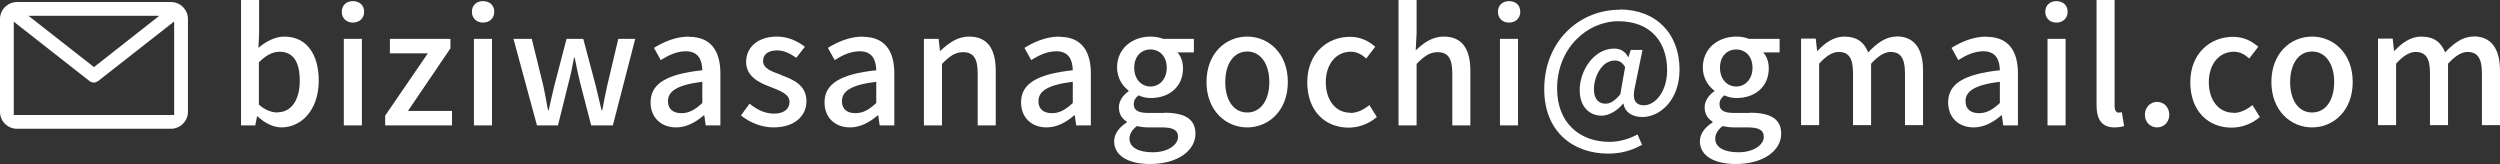 <?xml version="1.0" encoding="UTF-8"?>
<svg xmlns="http://www.w3.org/2000/svg" id="_レイヤー_1" viewBox="0 0 110.67 7.27">
  <rect x="0" y="0" width="110.67" height="7.27" fill="#333333" stroke="none"/>
  <defs>
    <style>.cls-1{fill:#fff;}</style>
  </defs>
  <path class="cls-1" d="m12.58,1.62c-.4,0-.82.22-1.14.5l.03-.65V0h-.8v5.55h.63l.08-.4h.02c.33.31.71.49,1.06.49.86,0,1.65-.75,1.65-2.07,0-1.18-.55-1.95-1.52-1.95Zm-.29,3.36c-.24,0-.54-.09-.83-.35v-1.87c.31-.31.61-.47.91-.47.64,0,.9.49.9,1.29,0,.9-.42,1.39-.97,1.39Z"></path>
  <rect class="cls-1" x="15.22" y="1.72" width=".8" height="3.83"></rect>
  <path class="cls-1" d="m15.62.05c-.29,0-.49.19-.49.47s.2.48.49.48.5-.19.5-.48-.21-.47-.5-.47Z"></path>
  <polygon class="cls-1" points="19.94 2.14 19.94 1.72 17.26 1.72 17.26 2.36 18.94 2.36 17.05 5.12 17.05 5.55 20.01 5.55 20.01 4.91 18.06 4.91 19.94 2.14"></polygon>
  <rect class="cls-1" x="20.98" y="1.72" width=".8" height="3.83"></rect>
  <path class="cls-1" d="m21.38.05c-.29,0-.49.19-.49.47s.2.48.49.48.5-.19.5-.48-.21-.47-.5-.47Z"></path>
  <path class="cls-1" d="m26.88,3.79c-.08.38-.15.72-.22,1.09h-.03c-.09-.37-.17-.72-.26-1.09l-.55-2.07h-.74l-.54,2.07c-.09.37-.17.72-.25,1.09h-.03c-.07-.37-.13-.72-.21-1.09l-.51-2.07h-.81l1.04,3.83h.93l.47-1.89c.1-.36.17-.72.24-1.11h.03c.08.4.15.75.24,1.11l.49,1.89h.96l.99-3.83h-.75l-.49,2.07Z"></path>
  <path class="cls-1" d="m30.5,1.62c-.61,0-1.15.25-1.55.5l.3.54c.33-.21.7-.39,1.11-.39.56,0,.72.39.73.84-1.59.17-2.29.6-2.29,1.42,0,.68.47,1.11,1.13,1.11.46,0,.87-.23,1.22-.53h.03l.06.44h.65v-2.3c0-1.02-.44-1.62-1.39-1.62Zm.59,2.94c-.31.29-.58.45-.92.45s-.6-.15-.6-.53c0-.43.38-.72,1.52-.86v.94Z"></path>
  <path class="cls-1" d="m34.57,3.31c-.42-.15-.79-.28-.79-.61,0-.26.19-.47.62-.47.31,0,.58.14.85.33l.38-.49c-.31-.24-.73-.45-1.24-.45-.85,0-1.36.48-1.36,1.12s.56.92,1.08,1.11c.41.16.84.31.84.66,0,.29-.22.52-.68.52-.41,0-.75-.17-1.09-.44l-.38.52c.38.31.91.53,1.44.53.95,0,1.46-.52,1.46-1.16,0-.72-.59-.96-1.13-1.16Z"></path>
  <path class="cls-1" d="m38.2,1.62c-.61,0-1.15.25-1.55.5l.3.54c.33-.21.7-.39,1.11-.39.56,0,.72.39.73.84-1.59.17-2.29.6-2.29,1.42,0,.68.47,1.11,1.13,1.11.46,0,.87-.23,1.22-.53h.03l.06.44h.65v-2.3c0-1.02-.44-1.62-1.39-1.62Zm.59,2.94c-.31.29-.58.45-.92.45s-.6-.15-.6-.53c0-.43.38-.72,1.52-.86v.94Z"></path>
  <path class="cls-1" d="m42.9,1.62c-.52,0-.91.29-1.27.63h-.02l-.06-.53h-.65v3.83h.8v-2.72c.33-.34.58-.52.93-.52.45,0,.65.26.65.93v2.31h.8v-2.41c0-.97-.36-1.52-1.18-1.52Z"></path>
  <path class="cls-1" d="m46.9,1.62c-.61,0-1.15.25-1.55.5l.3.54c.33-.21.7-.39,1.11-.39.56,0,.72.39.73.84-1.59.17-2.29.6-2.29,1.42,0,.68.47,1.11,1.13,1.11.46,0,.87-.23,1.22-.53h.03l.06.44h.65v-2.3c0-1.02-.44-1.62-1.39-1.62Zm.59,2.94c-.31.29-.58.45-.92.45s-.6-.15-.6-.53c0-.43.38-.72,1.52-.86v.94Z"></path>
  <path class="cls-1" d="m51.53,5h-.7c-.49,0-.64-.15-.64-.38,0-.19.08-.29.21-.4.17.08.36.12.54.12.8,0,1.43-.48,1.43-1.32,0-.29-.1-.55-.25-.7h.73v-.6h-1.36c-.15-.06-.34-.1-.56-.1-.79,0-1.48.51-1.48,1.37,0,.46.24.82.51,1.02v.03c-.22.15-.43.41-.43.71s.15.52.35.63v.04c-.35.22-.56.52-.56.83,0,.67.67,1.01,1.59,1.01,1.23,0,2.01-.6,2.01-1.34,0-.65-.47-.93-1.38-.93Zm-.6-2.81c.4,0,.72.3.72.81s-.33.83-.72.83-.72-.31-.72-.83.32-.81.72-.81Zm.09,4.55c-.63,0-1.02-.22-1.02-.6,0-.19.1-.39.33-.56.16.04.33.06.52.06h.58c.47,0,.72.1.72.42,0,.35-.45.68-1.11.68Z"></path>
  <path class="cls-1" d="m55.21,1.62c-.95,0-1.8.74-1.8,2.01s.86,2.01,1.8,2.01,1.8-.73,1.8-2.01-.86-2.01-1.8-2.01Zm0,3.36c-.6,0-.97-.54-.97-1.35s.38-1.35.97-1.35.98.54.98,1.35-.38,1.35-.98,1.35Z"></path>
  <path class="cls-1" d="m59.77,4.99c-.63,0-1.08-.54-1.08-1.35s.46-1.35,1.11-1.35c.26,0,.47.11.68.3l.4-.52c-.28-.24-.63-.44-1.12-.44-1.01,0-1.89.74-1.89,2.01s.79,2.01,1.83,2.01c.44,0,.89-.16,1.25-.47l-.33-.53c-.23.19-.52.35-.84.35Z"></path>
  <path class="cls-1" d="m63.91,1.62c-.52,0-.9.29-1.24.61l.04-.76V0h-.8v5.55h.8v-2.72c.33-.34.58-.52.93-.52.45,0,.65.26.65.93v2.31h.8v-2.41c0-.97-.36-1.52-1.18-1.52Z"></path>
  <path class="cls-1" d="m66.8.05c-.29,0-.49.19-.49.47s.2.48.49.48.5-.19.5-.48-.21-.47-.5-.47Z"></path>
  <rect class="cls-1" x="66.4" y="1.72" width=".8" height="3.83"></rect>
  <path class="cls-1" d="m71.71.43c-1.8,0-3.35,1.39-3.35,3.52,0,1.88,1.28,2.85,2.83,2.85.55,0,1.04-.13,1.5-.39l-.2-.46c-.34.19-.79.33-1.24.33-1.3,0-2.32-.82-2.32-2.36,0-1.8,1.34-2.98,2.71-2.98,1.46,0,2.16.95,2.16,2.17,0,.96-.54,1.55-1.02,1.55-.4,0-.54-.26-.4-.84l.33-1.61h-.52l-.1.32h-.01c-.14-.26-.35-.38-.62-.38-.9,0-1.53.97-1.53,1.84,0,.72.42,1.13.97,1.13.33,0,.71-.23.95-.53h.02c.06.39.4.59.84.59.74,0,1.64-.71,1.64-2.1,0-1.57-1.02-2.66-2.64-2.66Zm.02,3.74c-.25.31-.46.42-.66.42-.29,0-.51-.19-.51-.64,0-.56.35-1.27.92-1.27.2,0,.34.08.46.29l-.21,1.19Z"></path>
  <path class="cls-1" d="m77.46,5h-.7c-.49,0-.64-.15-.64-.38,0-.19.08-.29.21-.4.17.08.36.12.54.12.8,0,1.43-.48,1.43-1.32,0-.29-.1-.55-.25-.7h.73v-.6h-1.36c-.15-.06-.34-.1-.56-.1-.79,0-1.48.51-1.48,1.37,0,.46.24.82.51,1.02v.03c-.22.15-.43.41-.43.71s.15.52.35.63v.04c-.35.22-.56.52-.56.83,0,.67.67,1.01,1.59,1.01,1.23,0,2.01-.6,2.01-1.34,0-.65-.47-.93-1.38-.93Zm-.6-2.81c.4,0,.72.3.72.81s-.33.83-.72.83-.72-.31-.72-.83.32-.81.72-.81Zm.09,4.55c-.63,0-1.02-.22-1.02-.6,0-.19.1-.39.33-.56.16.04.33.06.52.06h.58c.47,0,.72.1.72.42,0,.35-.45.68-1.11.68Z"></path>
  <path class="cls-1" d="m83.95,1.62c-.48,0-.87.3-1.25.7-.17-.44-.49-.7-1.06-.7-.47,0-.86.29-1.18.63h-.02l-.06-.54h-.65v3.83h.8v-2.72c.31-.35.6-.52.86-.52.44,0,.64.26.64.93v2.31h.8v-2.72c.32-.35.6-.52.86-.52.43,0,.64.26.64.93v2.31h.8v-2.41c0-.97-.38-1.52-1.18-1.52Z"></path>
  <path class="cls-1" d="m87.94,1.62c-.61,0-1.15.25-1.55.5l.3.54c.33-.21.7-.39,1.11-.39.56,0,.72.39.73.84-1.59.17-2.29.6-2.29,1.42,0,.68.47,1.11,1.13,1.11.46,0,.87-.23,1.22-.53h.03l.06.44h.65v-2.3c0-1.02-.44-1.62-1.39-1.62Zm.59,2.94c-.31.29-.58.45-.92.45s-.6-.15-.6-.53c0-.43.38-.72,1.52-.86v.94Z"></path>
  <rect class="cls-1" x="90.64" y="1.72" width=".8" height="3.83"></rect>
  <path class="cls-1" d="m91.03.05c-.29,0-.49.19-.49.47s.2.48.49.48.5-.19.5-.48-.21-.47-.5-.47Z"></path>
  <path class="cls-1" d="m93.8,4.99c-.1,0-.19-.08-.19-.29V0h-.8v4.65c0,.62.22.99.79.99.2,0,.33-.03.43-.06l-.1-.61c-.07.01-.1.01-.13.01Z"></path>
  <path class="cls-1" d="m95.49,4.51c-.3,0-.54.24-.54.57s.24.56.54.56.54-.23.54-.56-.24-.57-.54-.57Z"></path>
  <path class="cls-1" d="m98.86,4.99c-.63,0-1.08-.54-1.08-1.35s.46-1.35,1.11-1.35c.26,0,.47.11.68.3l.4-.52c-.28-.24-.63-.44-1.12-.44-1.01,0-1.89.74-1.89,2.01s.79,2.01,1.83,2.01c.44,0,.89-.16,1.25-.47l-.33-.53c-.23.19-.52.35-.84.35Z"></path>
  <path class="cls-1" d="m102.35,1.62c-.95,0-1.8.74-1.8,2.01s.86,2.01,1.8,2.01,1.8-.73,1.8-2.01-.86-2.01-1.8-2.01Zm0,3.36c-.6,0-.97-.54-.97-1.35s.38-1.35.97-1.35.98.54.98,1.35-.38,1.35-.98,1.35Z"></path>
  <path class="cls-1" d="m109.49,1.62c-.48,0-.87.3-1.25.7-.17-.44-.49-.7-1.06-.7-.47,0-.86.29-1.18.63h-.02l-.06-.54h-.65v3.83h.8v-2.72c.31-.35.6-.52.86-.52.44,0,.64.26.64.93v2.31h.8v-2.72c.32-.35.6-.52.86-.52.43,0,.64.26.64.93v2.31h.8v-2.41c0-.97-.38-1.52-1.18-1.52Z"></path>
  <path class="cls-1" d="m7.57.09H.75C.34.09,0,.43,0,.84v4.11c0,.2.08.39.22.53s.33.22.53.22h6.82c.41,0,.75-.34.75-.75V.84c0-.41-.34-.75-.75-.75Zm-.52.61l-2.89,2.27L1.26.7h5.79Zm.66,4.39H.61V.96l3.38,2.65.1.04h.13l.12-.06L7.71.95v4.14Z"></path>
</svg>
